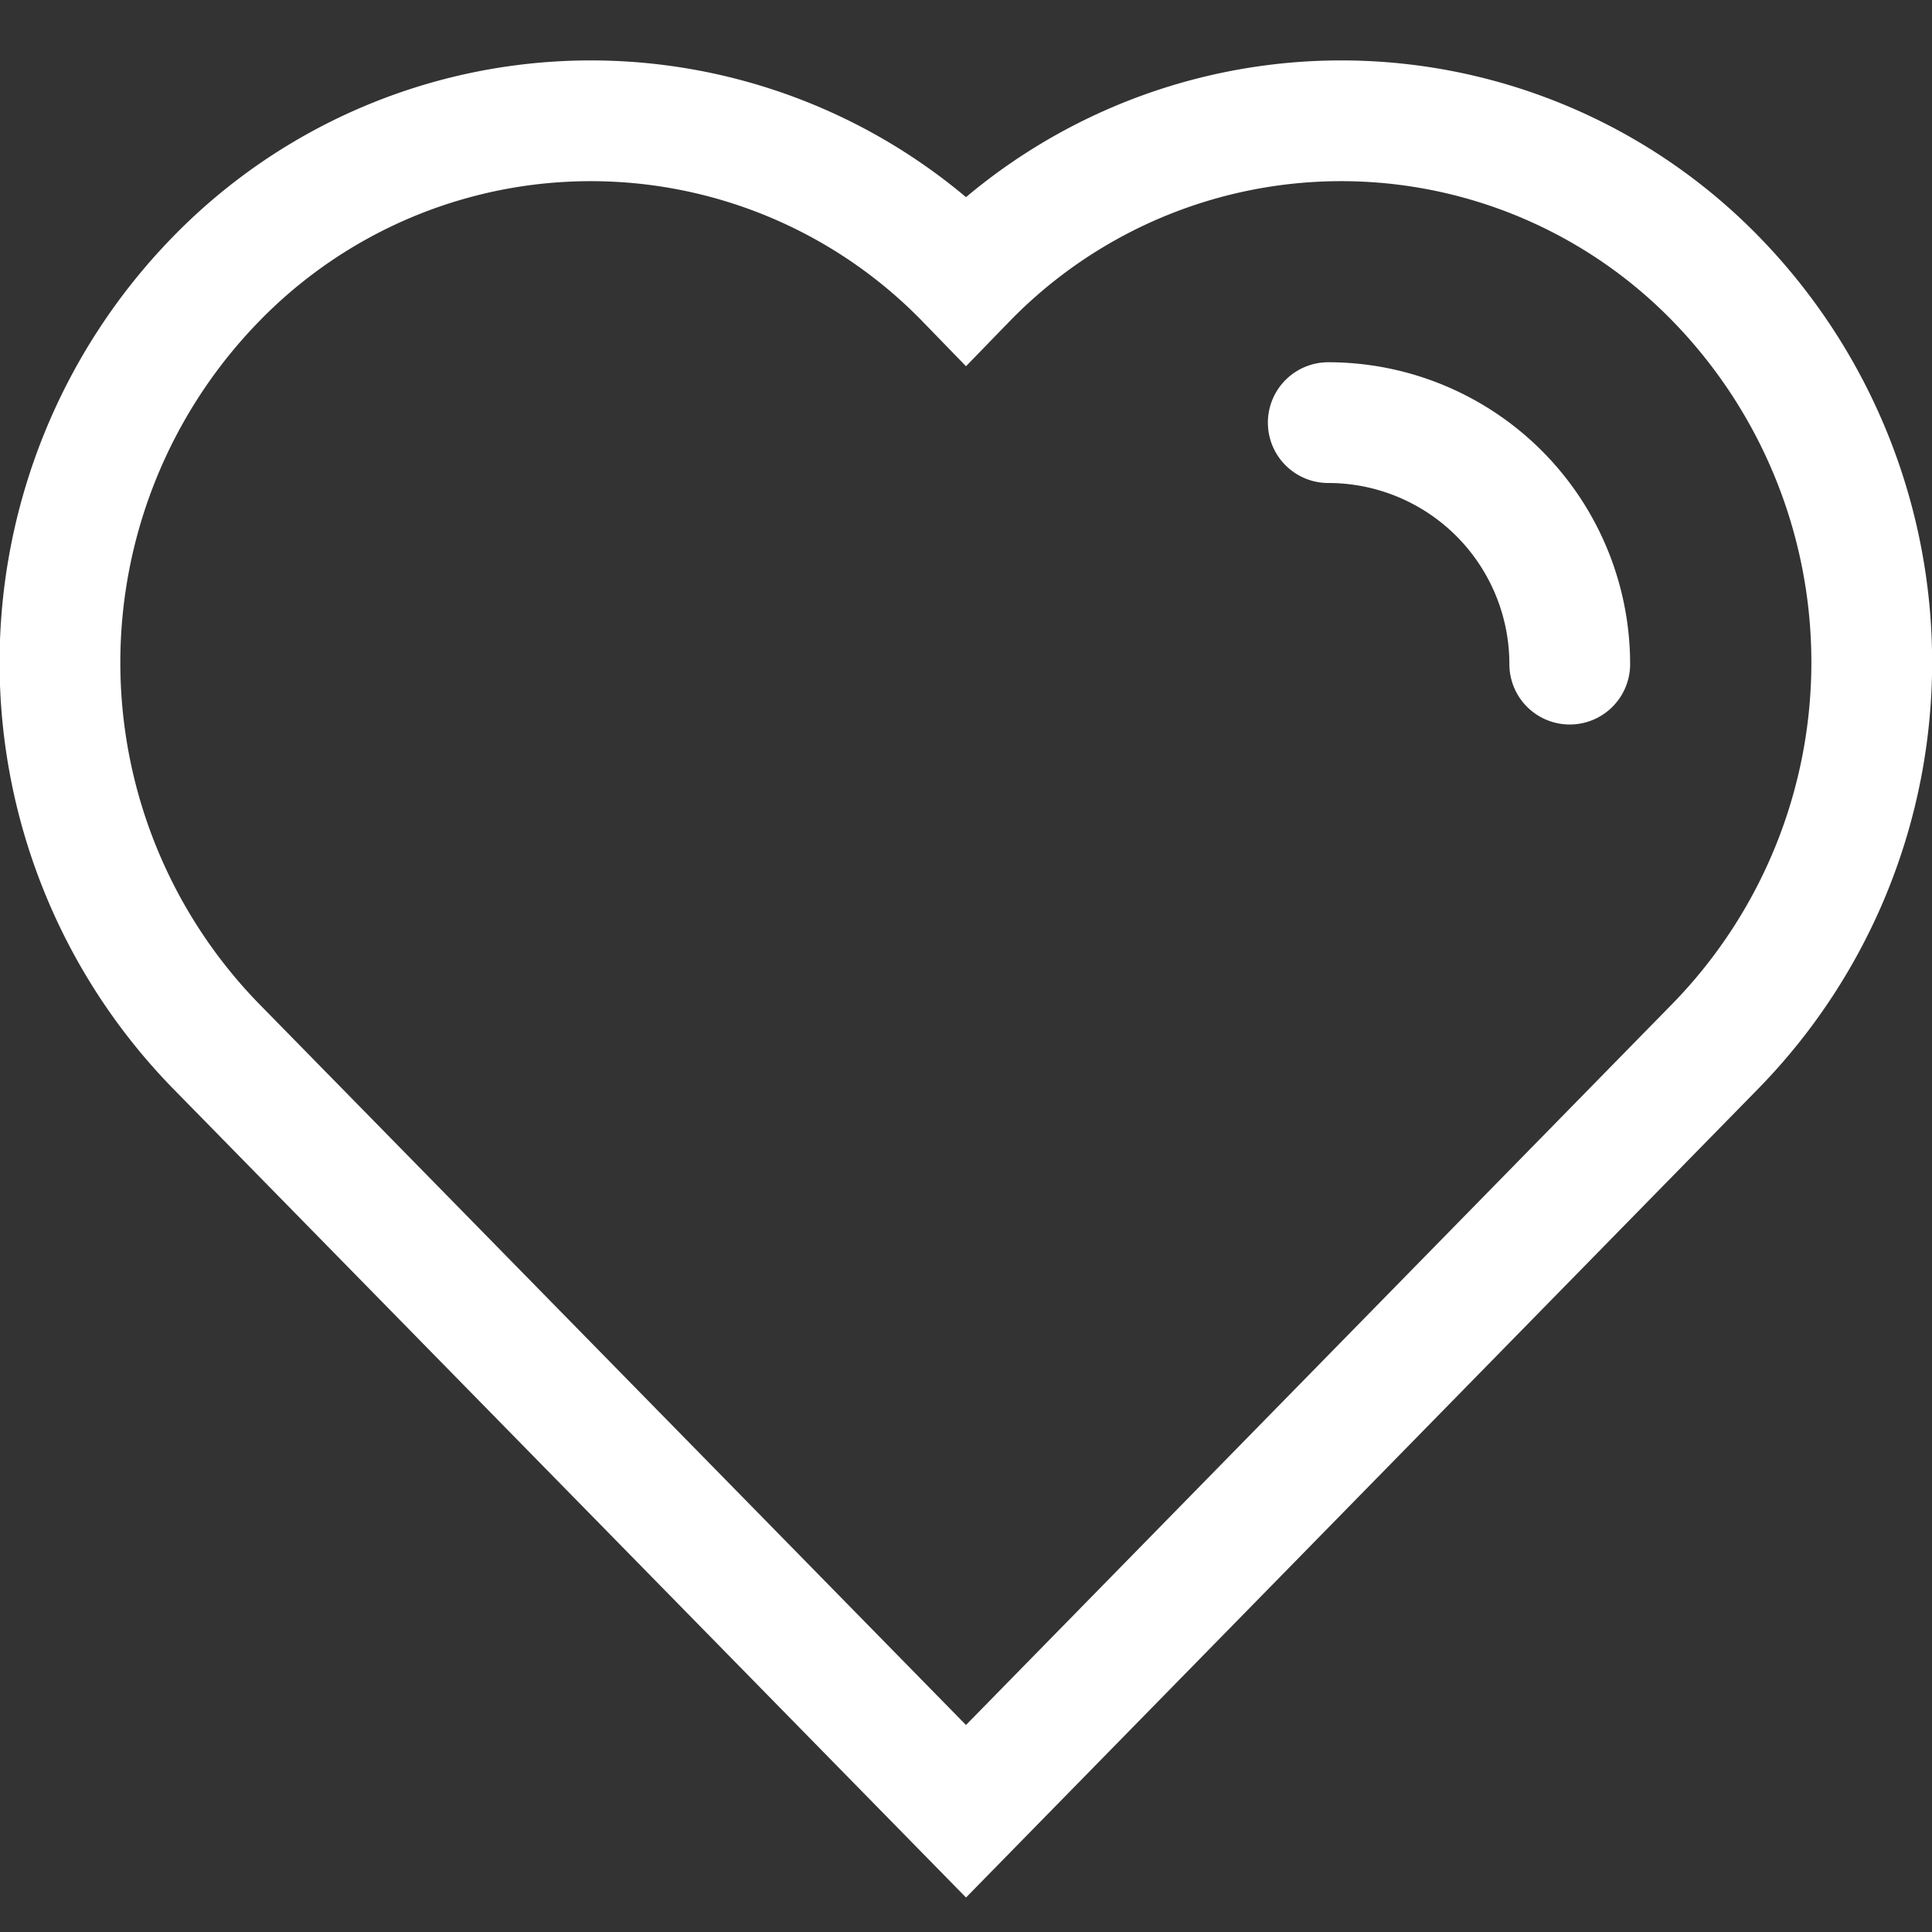 <svg viewBox="0 0 32 32" xmlns="http://www.w3.org/2000/svg"><rect x="0" y="0" width="32" height="32" fill="#333333" stroke="none"/><defs><style>.cls-1{fill:none;stroke:#000;stroke-linecap:round;stroke-linejoin:round;stroke-width:2px;}</style></defs><title></title><g data-name="16-heart" id="_16-heart"><path d="M28.43,4.63A8.66,8.66,0,0,0,16,4.63a8.66,8.66,0,0,0-12.43,0,9.1,9.1,0,0,0,0,12.69L16,30,28.43,17.31A9.1,9.1,0,0,0,28.43,4.63Z" stroke="#ffffff" stroke-width="2px" stroke-linecap="round" original-stroke="#f6f6f6" fill="none"></path><path d="M26,11a4,4,0,0,0-4-4" stroke="#ffffff" stroke-width="2px" stroke-linecap="round" original-stroke="#f6f6f6" fill="none"></path></g></svg>